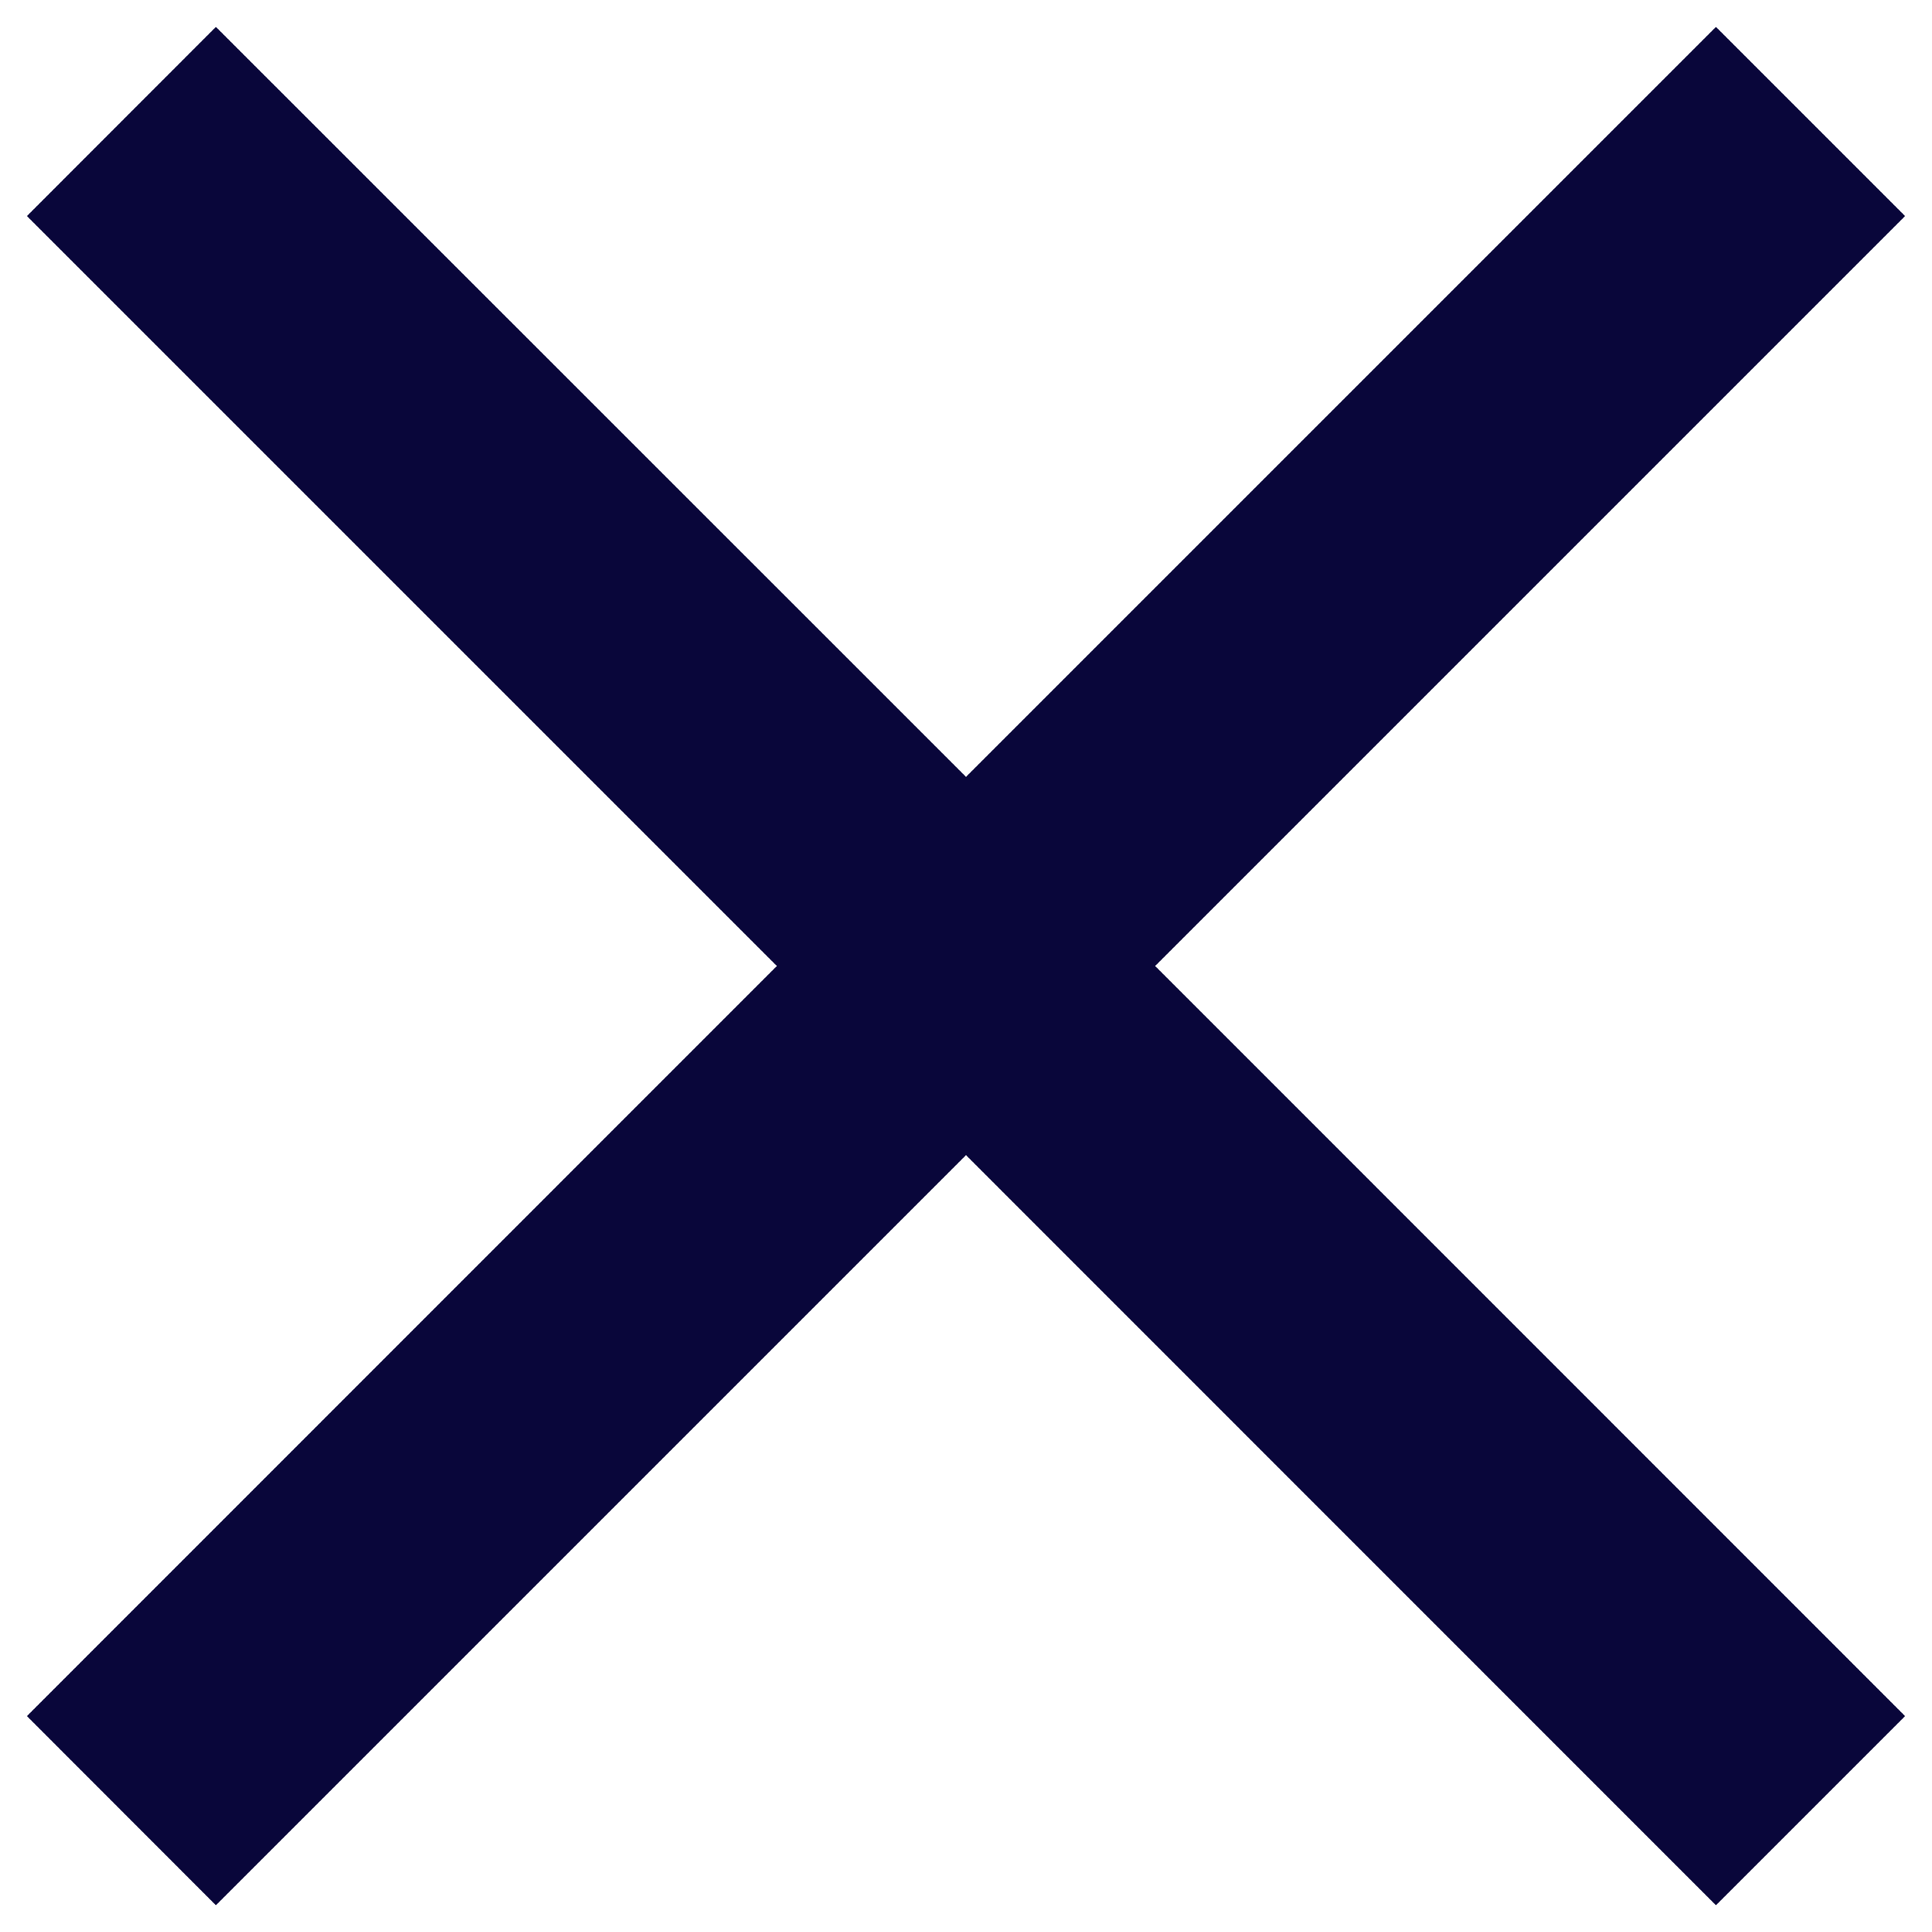 <svg width="12" height="12" viewBox="0 0 12 12" fill="none" xmlns="http://www.w3.org/2000/svg">
<path d="M11.833 1.342L10.658 0.167L6 4.825L1.341 0.167L0.167 1.342L4.825 6L0.167 10.659L1.341 11.834L6 7.175L10.658 11.834L11.833 10.659L7.175 6L11.833 1.342Z" fill="#09063A"/>
</svg>
